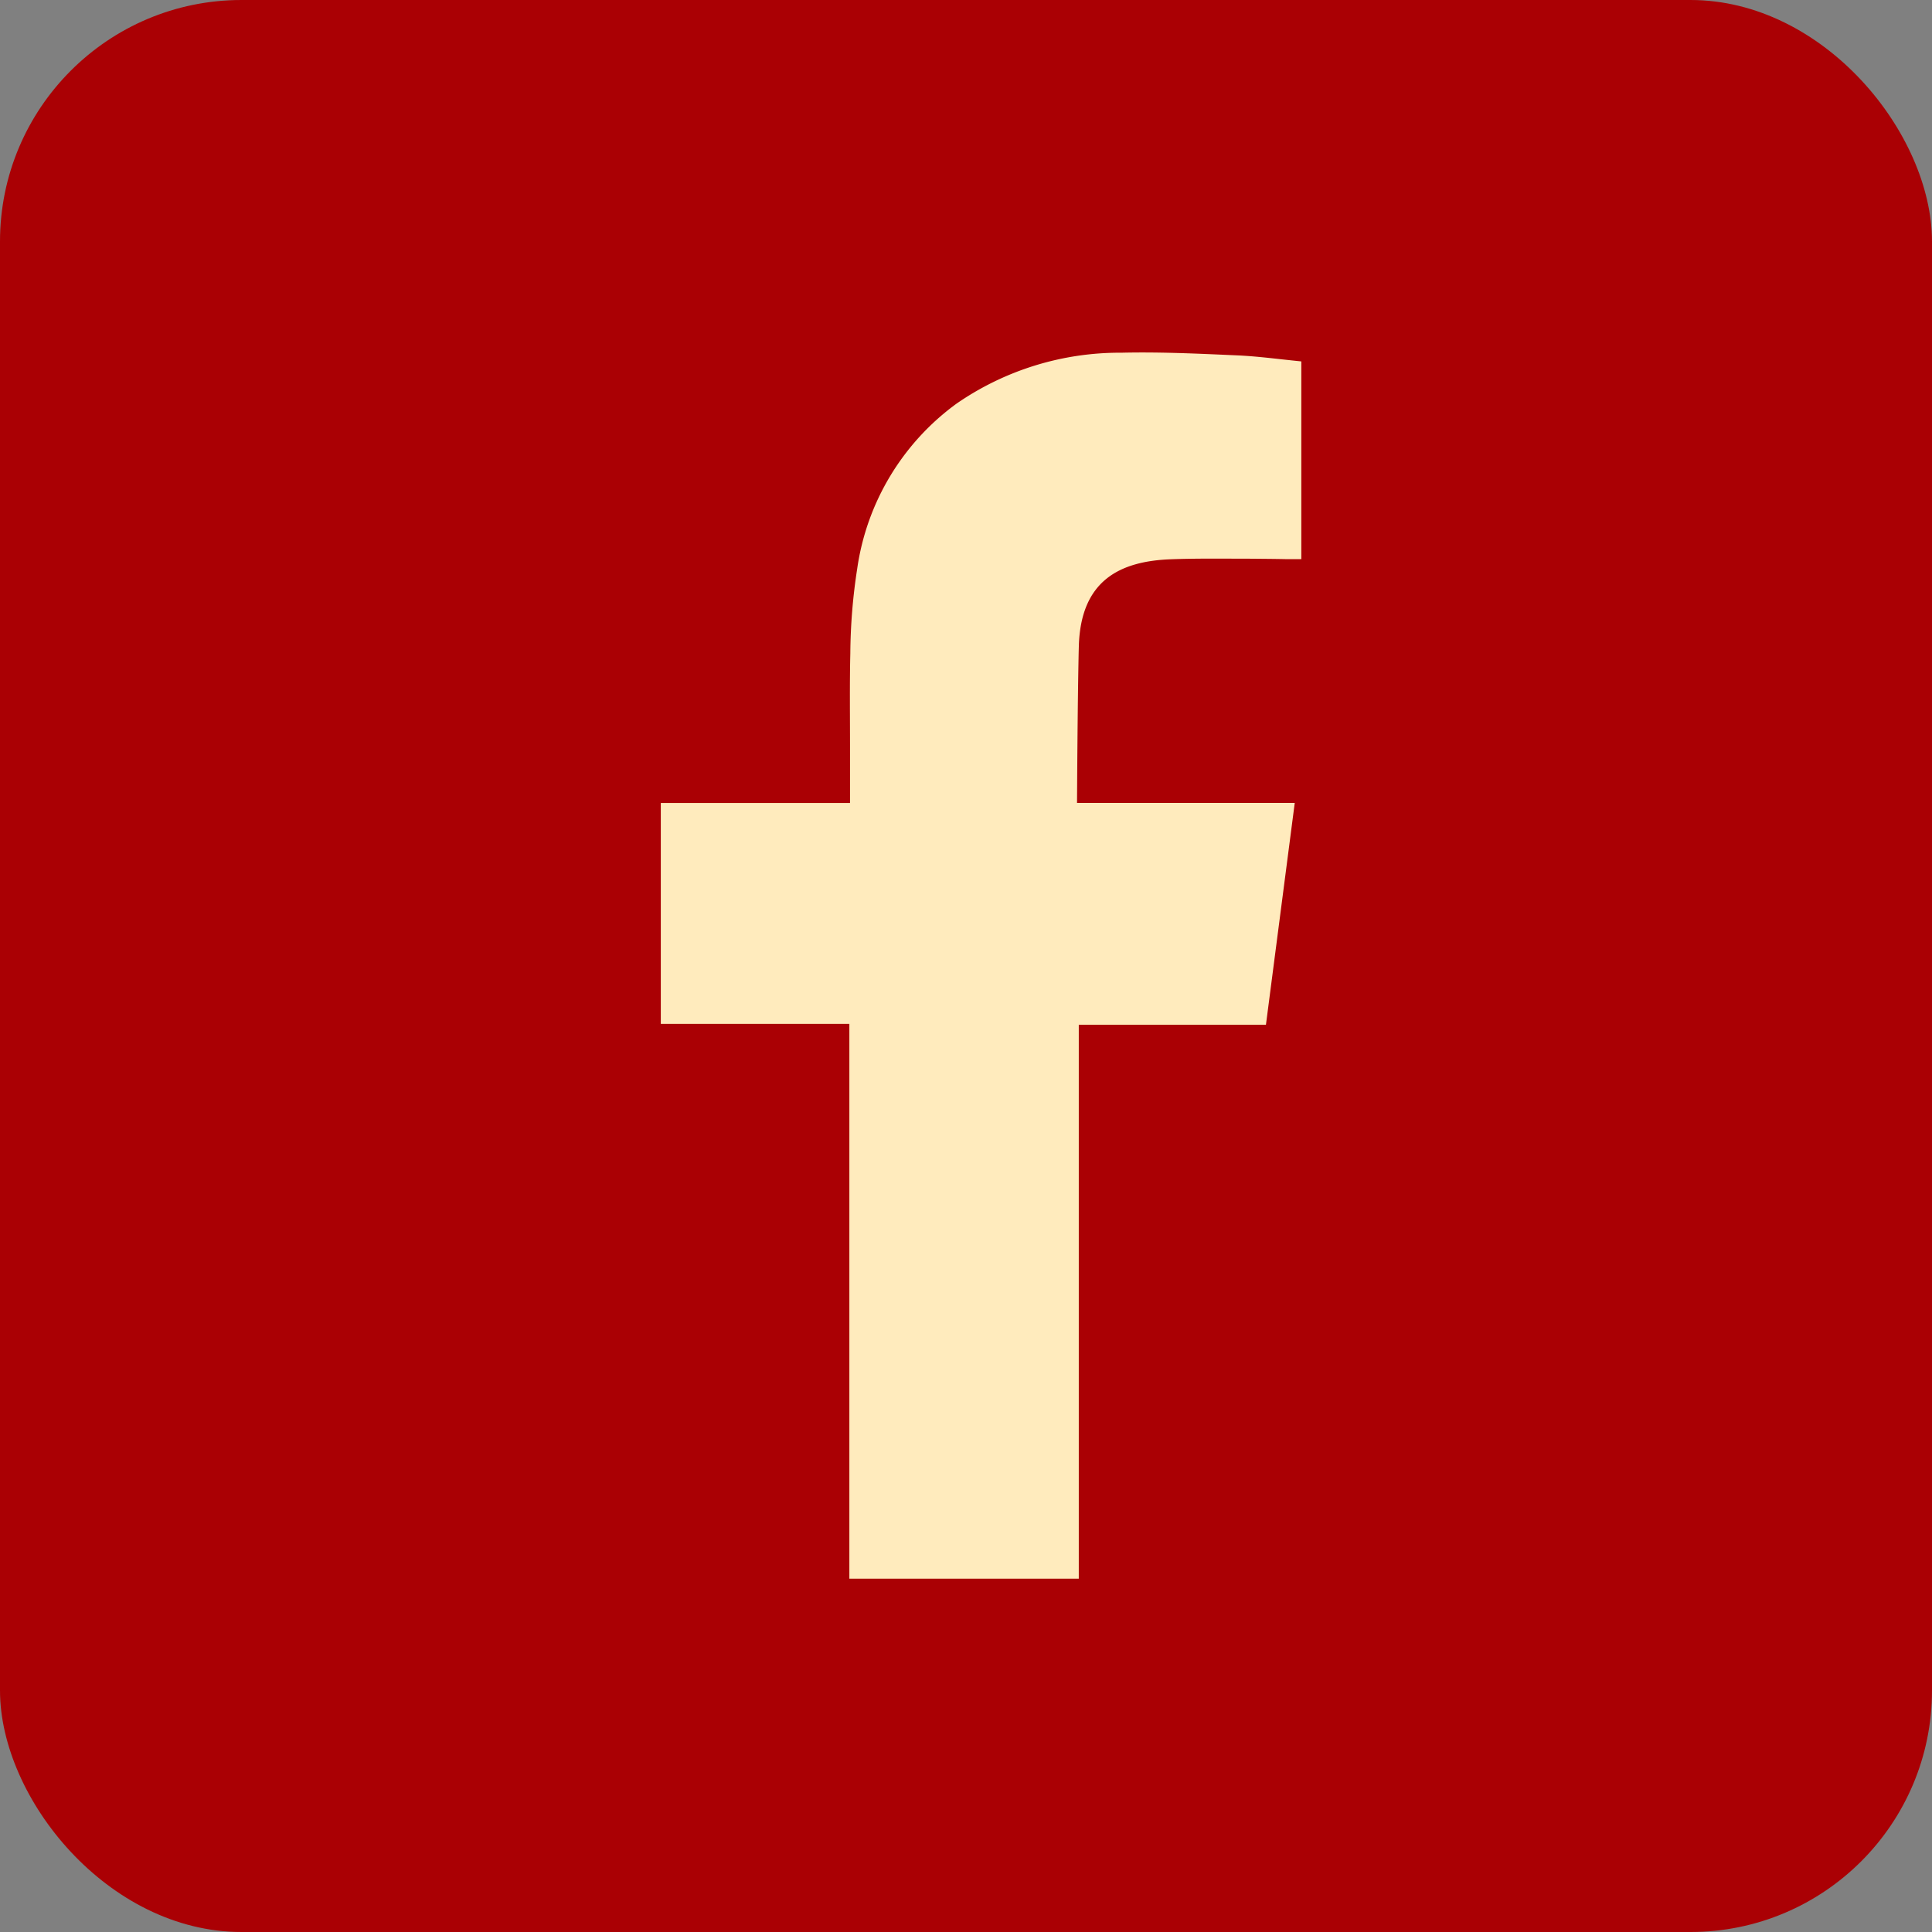<svg xmlns="http://www.w3.org/2000/svg" width="32" height="32" viewBox="0 0 32 32">
  <rect x="0" y="0" width="32" height="32" fill="#808080" stroke="none"/>
  <g id="Group_233578" data-name="Group 233578" transform="translate(0.257)">
    <rect id="Rectangle_2636" data-name="Rectangle 2636" width="32" height="32" rx="4" transform="translate(-0.257)" fill="#aa0004"/>
    <path id="Vector-1" d="M24.241,13.782c-.44,0-.879-.007-1.319.009-.863.03-1.5.359-1.532,1.436-.021.786-.03,2.6-.03,2.6s2.026,0,2.908,0c.147,0,.3,0,.45,0h.248l-.047.362c-.146,1.124-.287,2.212-.43,3.312h-3.1v9.175h-3.8v-9.19H14.466V17.828H17.6v-.276q0-.332,0-.664c0-.513-.007-1.026.005-1.54a9.542,9.542,0,0,1,.114-1.4,4.1,4.1,0,0,1,1.643-2.733,4.756,4.756,0,0,1,2.735-.845c.6-.014,1.2.012,1.8.039l.139.006c.238.012.476.038.709.064.111.012.221.024.33.035v3.275h-.26C24.62,13.785,24.431,13.784,24.241,13.782Z" transform="translate(-3.778 -4.528)" fill="#ffebbd" fill-rule="evenodd"/>
  </g>
</svg>

